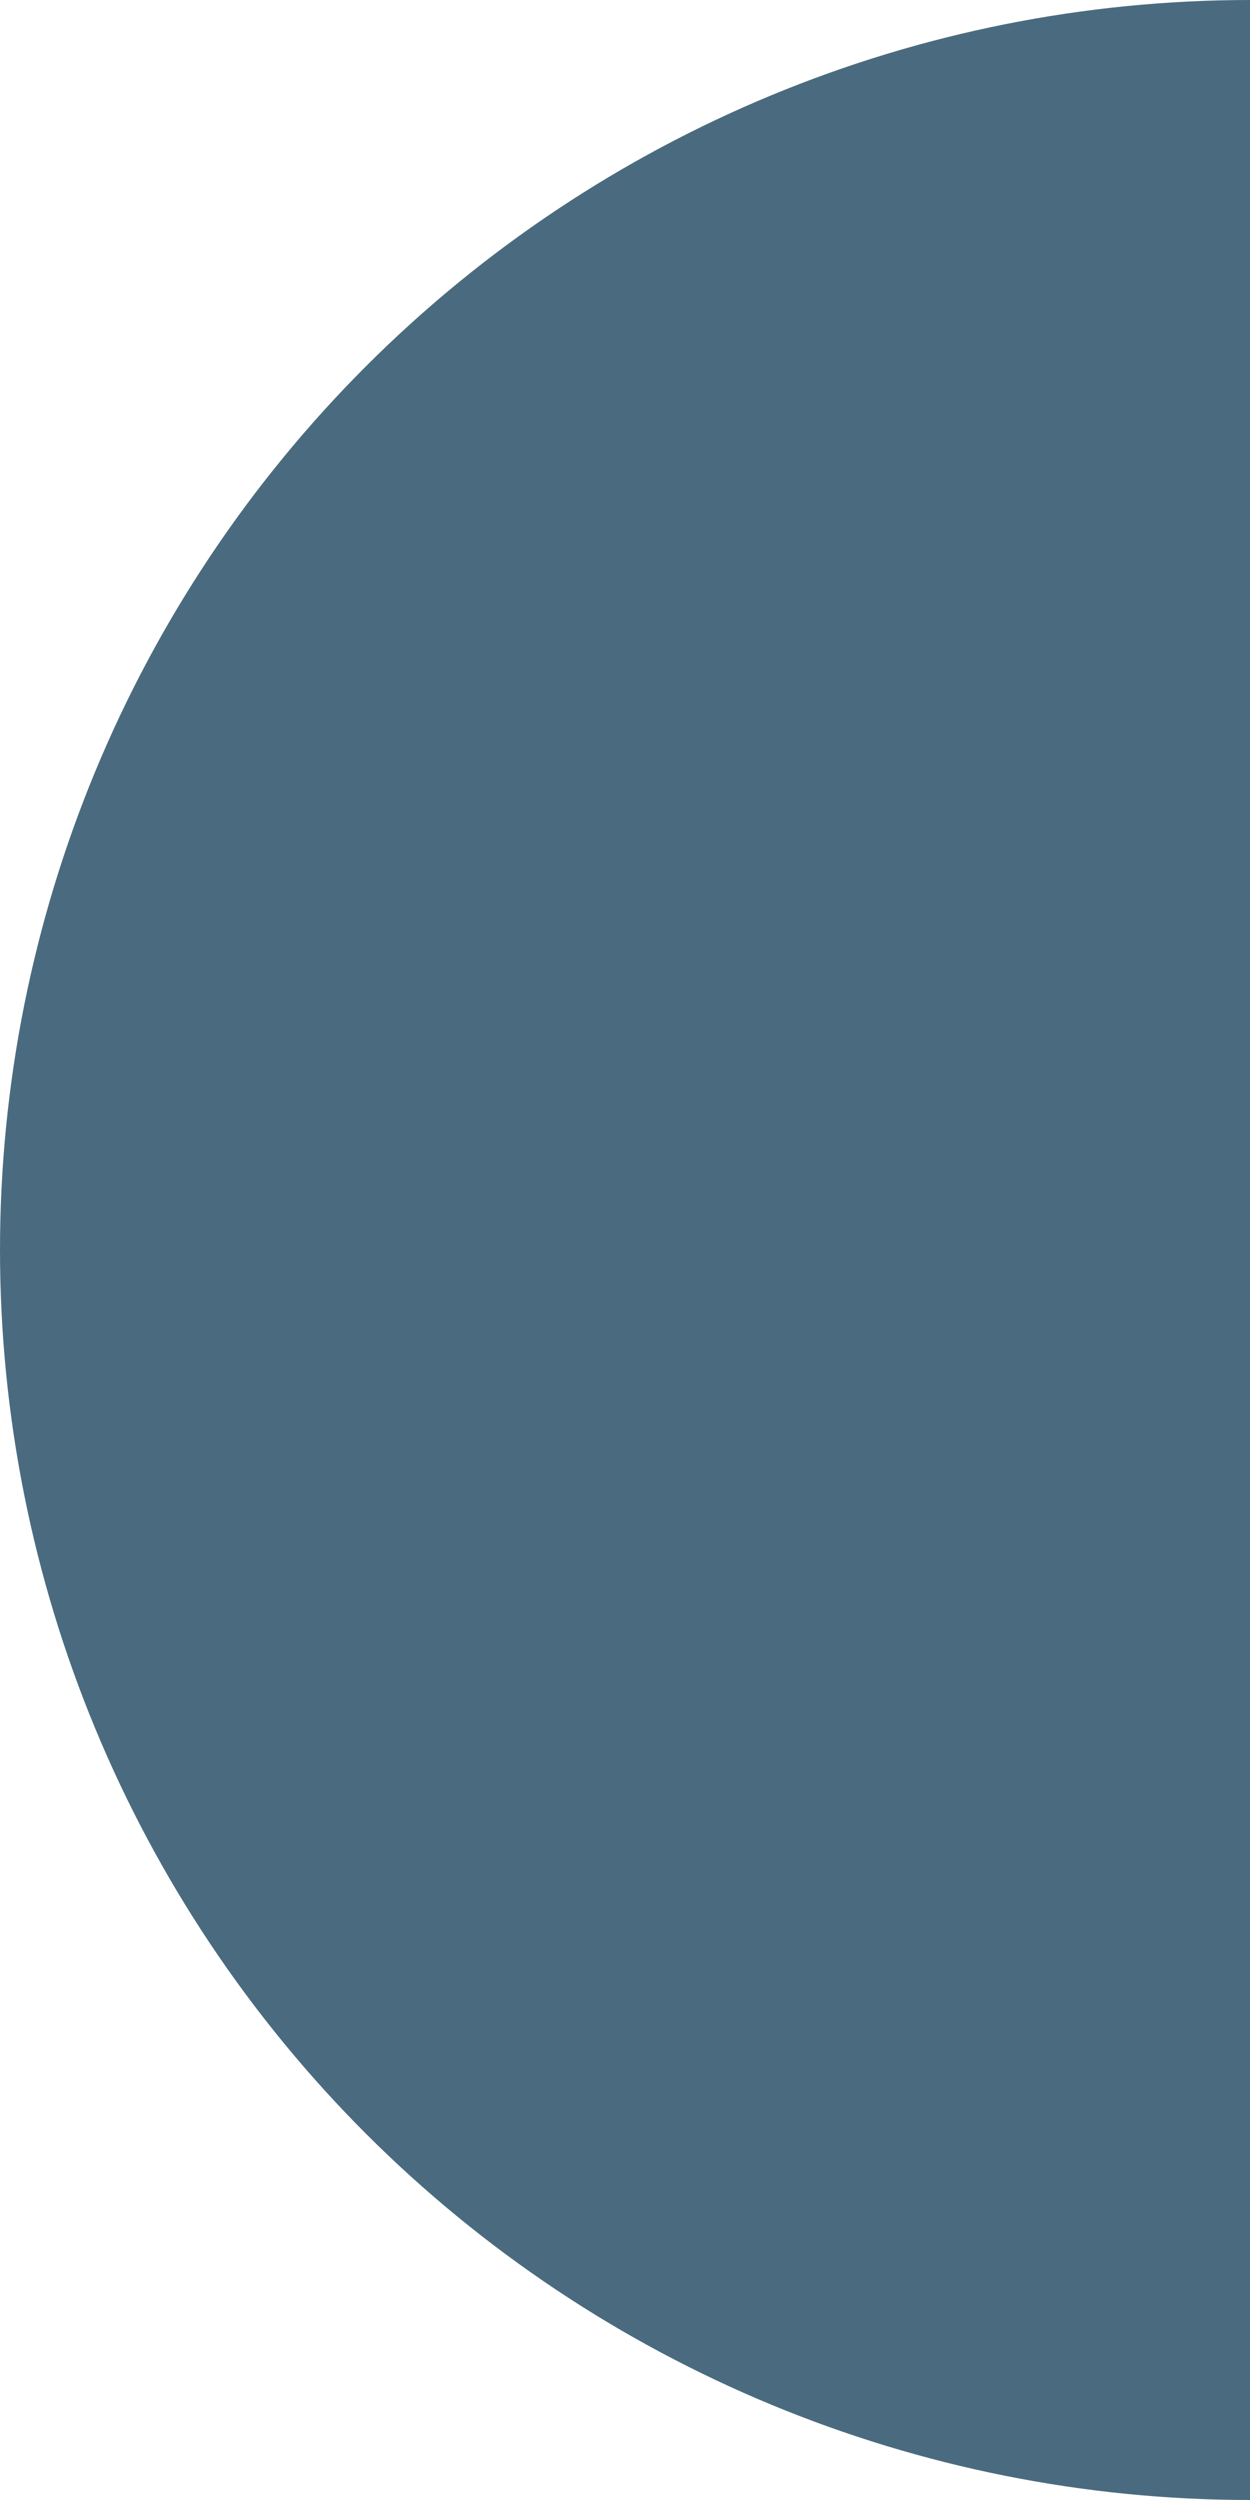 <?xml version="1.0" encoding="UTF-8"?> <svg xmlns="http://www.w3.org/2000/svg" width="28" height="56" viewBox="0 0 28 56" fill="none"><g clip-path="url(#clip0_12_12)"><path d="M28 0C20.574 3.24601e-07 13.452 2.95 8.201 8.201C2.95 13.452 -3.246e-07 20.574 0 28C3.24601e-07 35.426 2.95 42.548 8.201 47.799C13.452 53.05 20.574 56 28 56V28V0Z" fill="#4A6B7F"></path></g><defs><clipPath id="clip0_12_12"><rect width="28" height="56" fill="white"></rect></clipPath></defs></svg> 